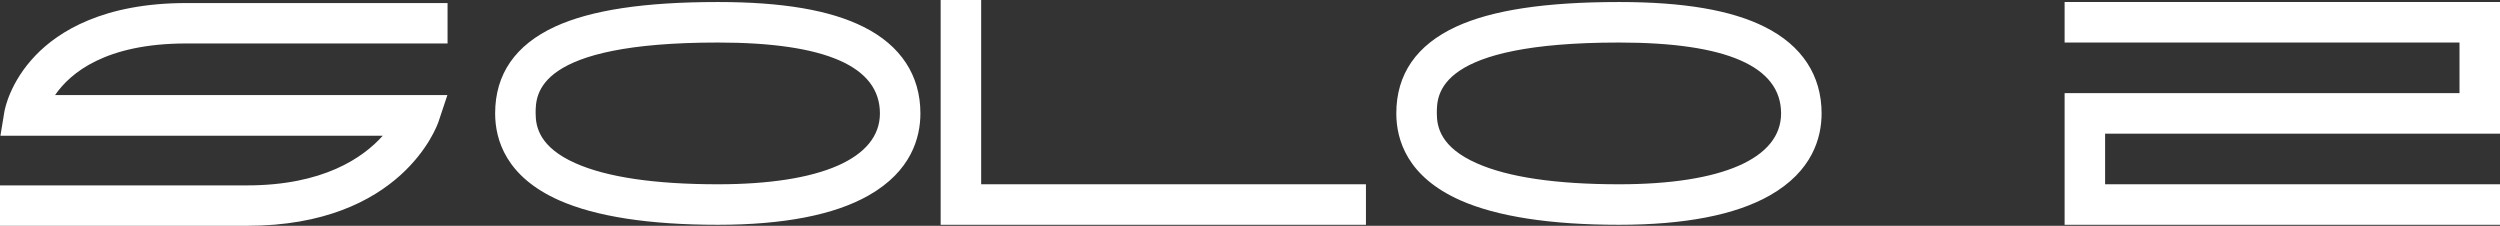 <svg xmlns="http://www.w3.org/2000/svg" viewBox="0 0 1237.28 111.75"><rect x="0" y="0" width="1237.28" height="111.75" fill="#333333" stroke="none"/><defs><style>.wh{fill:#fff}</style></defs><g id="Layer_2" data-name="Layer 2"><g id="Layer_2-2" data-name="Layer 2"><path d="M122.27 111.75H0v-20h122.27c37.65 0 57.39-13.65 67.15-24.57H.21l1.92-11.7C2.38 54 4.89 40.63 17.64 27.37 29 15.57 51.14 1.51 92.2 1.51h129.3v20H92.2c-40 0-57.46 14.63-64.94 25.54h194.16L217 60.32c-.75 2.1-18.25 51.43-94.73 51.43ZM355.3 111.25c-34.05 0-60.49-4.09-78.62-12.14-26.14-11.62-31.63-29.79-31.63-43 0-19.41 10-33.85 29.62-42.92C292.46 5 318.83 1 355.3 1c31.94 0 55.53 4 72.13 12.33 18.38 9.19 28.09 24 28.09 42.79 0 11.92-4.47 28.64-25.76 40.68-16.97 9.59-42.02 14.45-74.46 14.45Zm0-90.2c-90.21 0-90.21 25.48-90.21 35.07 0 6.83 2.05 16.81 19.73 24.67 15.55 6.91 39.26 10.41 70.48 10.41 50.95 0 80.18-12.78 80.18-35.08 0-23.27-26.98-35.07-80.18-35.07ZM801.3 111.25c-34 0-60.49-4.09-78.61-12.14-26.15-11.62-31.64-29.79-31.64-43 0-19.41 10-33.85 29.63-42.92C738.46 5 764.83 1 801.3 1c31.94 0 55.54 4 72.13 12.33 18.38 9.19 28.1 24 28.1 42.79 0 11.92-4.47 28.64-25.77 40.68-16.96 9.59-42.02 14.45-74.46 14.45Zm0-90.2c-90.2 0-90.2 25.48-90.2 35.07 0 6.83 2 16.81 19.73 24.67 15.54 6.91 39.25 10.41 70.47 10.41 51 0 80.18-12.78 80.18-35.08 0-23.27-26.98-35.07-80.18-35.07ZM676.02 111.25H465.54V0h20.05v91.2h190.43v20.05zM1237.28 111.25H1021.8V46.1h195.44V21.05H1021.8V1h215.48v65.15h-195.44V91.2h195.44v20.05z" class="wh"/></g></g></svg>